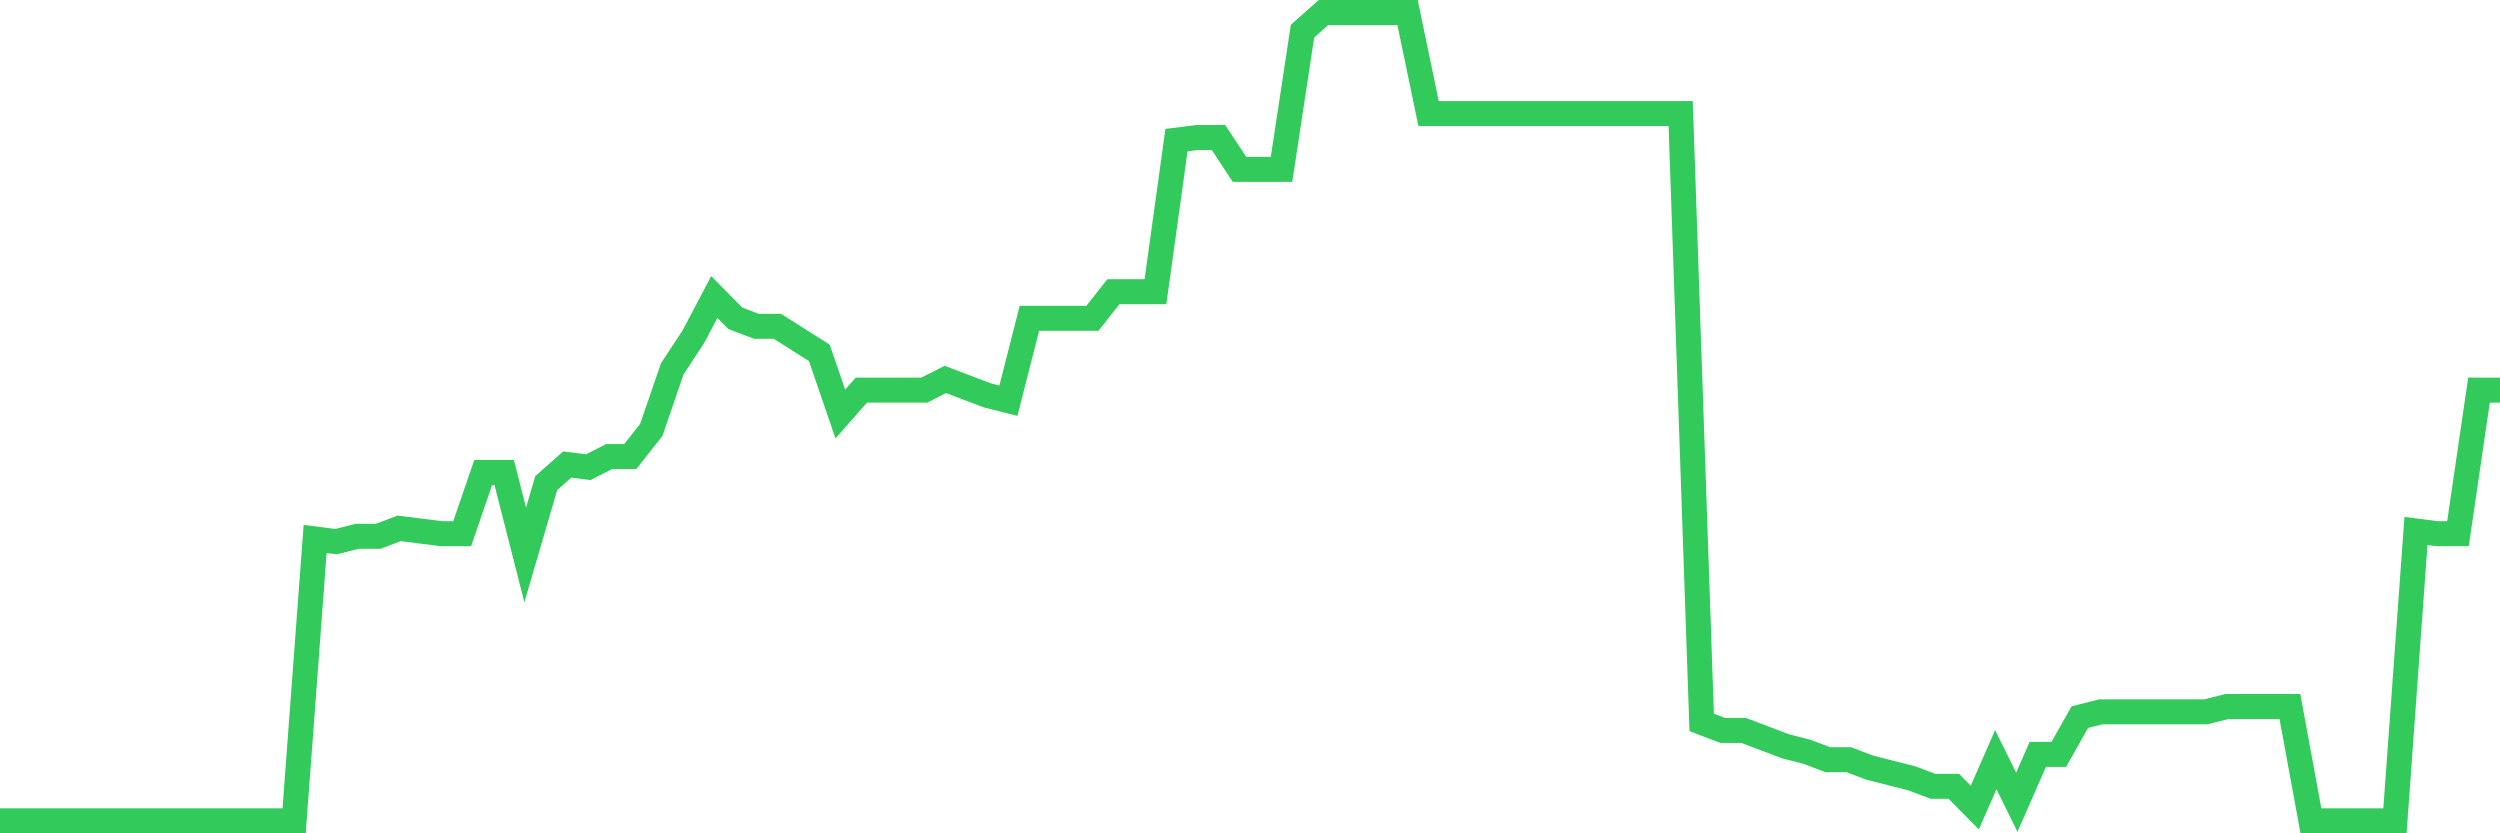 <svg
  xmlns="http://www.w3.org/2000/svg"
  xmlns:xlink="http://www.w3.org/1999/xlink"
  width="120"
  height="40"
  viewBox="0 0 120 40"
  preserveAspectRatio="none"
>
  <polyline
    points="0,39.4 1.008,39.4 2.017,39.4 3.025,39.4 4.034,39.4 5.042,39.4 6.05,39.4 7.059,39.4 8.067,39.4 9.076,39.4 10.084,39.4 11.092,39.4 12.101,39.4 13.109,39.4 14.118,39.4 15.126,25.871 16.134,25.999 17.143,25.743 18.151,25.743 19.16,25.361 20.168,25.488 21.176,25.616 22.185,25.616 23.193,22.68 24.202,22.68 25.21,26.637 26.218,23.191 27.227,22.297 28.235,22.425 29.244,21.914 30.252,21.914 31.261,20.638 32.269,17.703 33.277,16.171 34.286,14.257 35.294,15.278 36.303,15.661 37.311,15.661 38.319,16.299 39.328,16.937 40.336,19.872 41.345,18.724 42.353,18.724 43.361,18.724 44.37,18.724 45.378,18.213 46.387,18.596 47.395,18.979 48.403,19.234 49.412,15.278 50.42,15.278 51.429,15.278 52.437,15.278 53.445,14.001 54.454,14.001 55.462,14.001 56.471,6.726 57.479,6.599 58.487,6.599 59.496,8.13 60.504,8.13 61.513,8.13 62.521,1.493 63.529,0.6 64.538,0.6 65.546,0.6 66.555,0.6 67.563,0.6 68.571,5.45 69.58,5.45 70.588,5.45 71.597,5.45 72.605,5.45 73.613,5.45 74.622,5.45 75.63,5.45 76.639,5.45 77.647,5.45 78.655,5.45 79.664,5.45 80.672,5.45 81.681,34.678 82.689,35.061 83.697,35.061 84.706,35.443 85.714,35.826 86.723,36.082 87.731,36.464 88.739,36.464 89.748,36.847 90.756,37.103 91.765,37.358 92.773,37.741 93.782,37.741 94.79,38.762 95.798,36.464 96.807,38.507 97.815,36.209 98.824,36.209 99.832,34.422 100.84,34.167 101.849,34.167 102.857,34.167 103.866,34.167 104.874,34.167 105.882,34.167 106.891,33.912 107.899,33.912 108.908,33.912 109.916,33.912 110.924,39.4 111.933,39.4 112.941,39.4 113.95,39.4 114.958,39.4 115.966,25.488 116.975,25.616 117.983,25.616 118.992,18.724 120,18.724"
    fill="none"
    stroke="#32ca5b"
    stroke-width="1.2"
  >
  </polyline>
</svg>